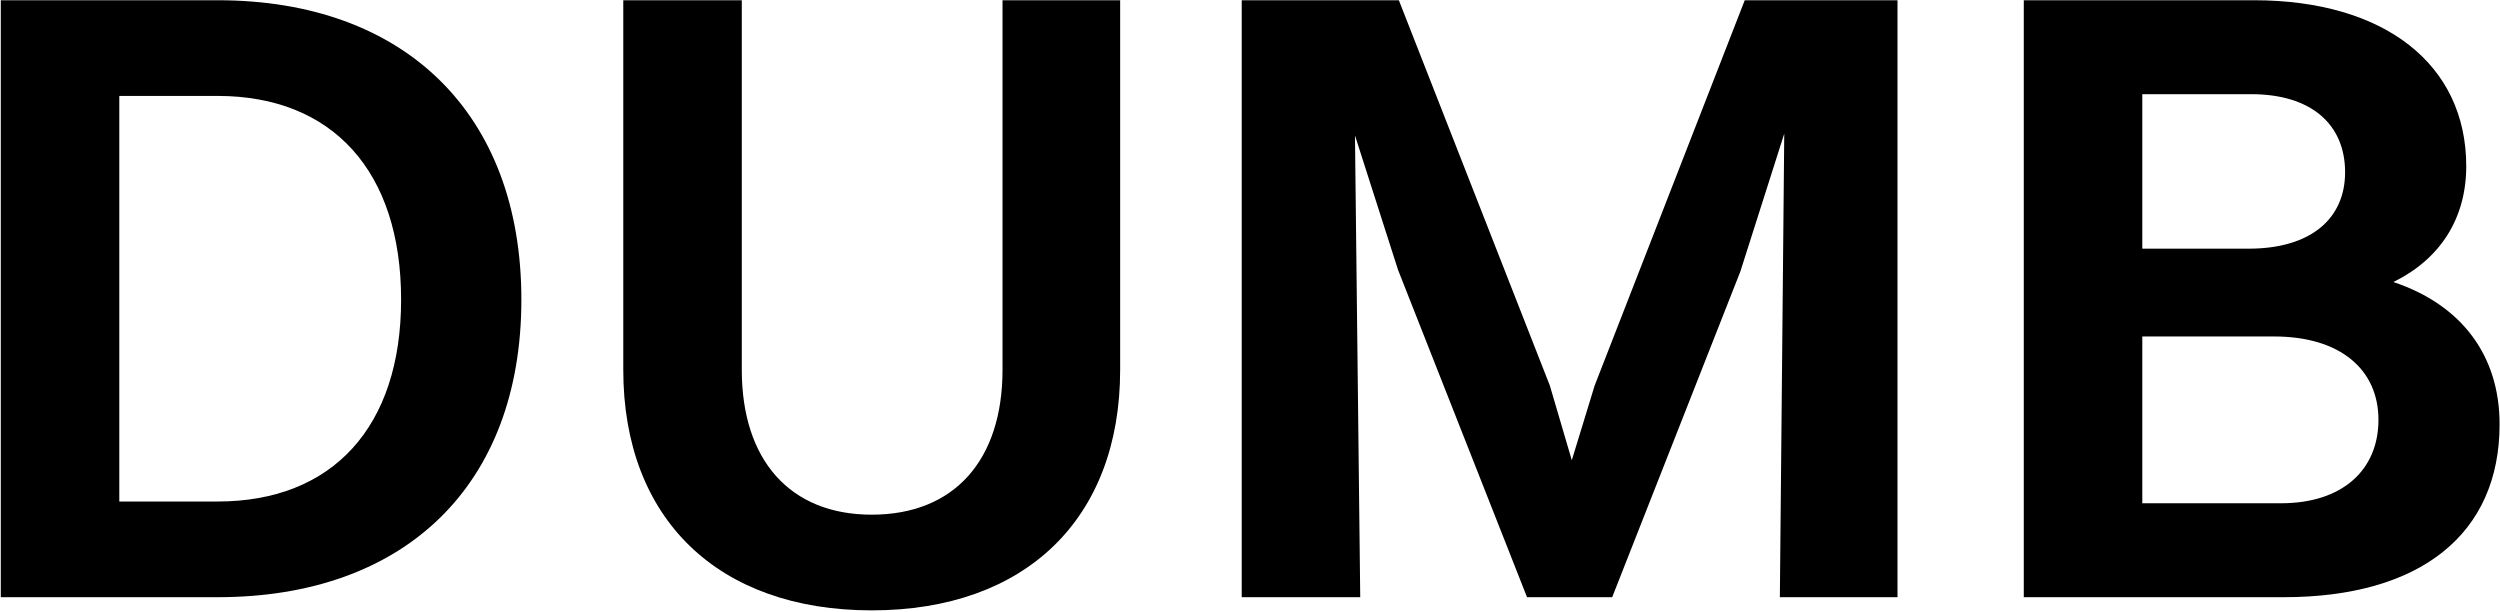 <svg xmlns:xlink="http://www.w3.org/1999/xlink" xmlns="http://www.w3.org/2000/svg" width="1034px" height="253px" viewBox="0 0 1034 253" fill="none" transform="rotate(0) scale(1, 1)"><g style="mix-blend-mode:exclusion"><path d="M837.038 247V0.098H932.168C986.269 0.098 1020.04 26.604 1020.04 68.722C1020.04 90.508 1009.14 107.21 989.899 116.65C1018.22 126.091 1033.83 147.15 1033.83 175.471C1033.83 220.858 1001.16 247 944.513 247H837.038ZM931.079 38.949H886.056V102.853H929.99C956.132 102.853 969.93 90.145 969.93 71.264C969.93 51.294 955.769 38.949 931.079 38.949ZM940.519 139.162H886.056V208.149H943.424C968.84 208.149 983.727 194.352 983.727 173.656C983.727 152.96 968.114 139.162 940.519 139.162Z" fill="#000000"></path></g><g style="mix-blend-mode:exclusion"><path d="M513.576 247V0.098H578.569L641.02 159.495L650.098 190.358L659.538 159.495L721.627 0.098H784.804V247H736.15L737.966 55.288L719.811 112.293L666.8 247H631.58L578.206 111.567L560.414 56.014L562.593 247H513.576Z" fill="#000000"></path></g><g style="mix-blend-mode:exclusion"><path d="M463.296 152.96C463.296 214.685 424.082 252.446 360.541 252.446C297.001 252.446 257.787 214.685 257.787 152.96V0.098H306.804V152.96C306.804 190.358 326.774 212.87 360.541 212.87C394.672 212.87 414.642 190.358 414.642 152.96V0.098H463.296V152.96Z" fill="#000000"></path></g><g style="mix-blend-mode:exclusion"><path d="M0.327 247V0.098H90.01C167.349 0.098 215.64 46.937 215.64 123.912C215.64 200.888 167.349 247 90.01 247H0.327ZM90.01 207.423C137.575 207.423 165.896 176.56 165.896 123.912C165.896 70.901 137.575 39.675 90.01 39.675H49.344V207.423H90.01Z" fill="#000000"></path></g></svg>